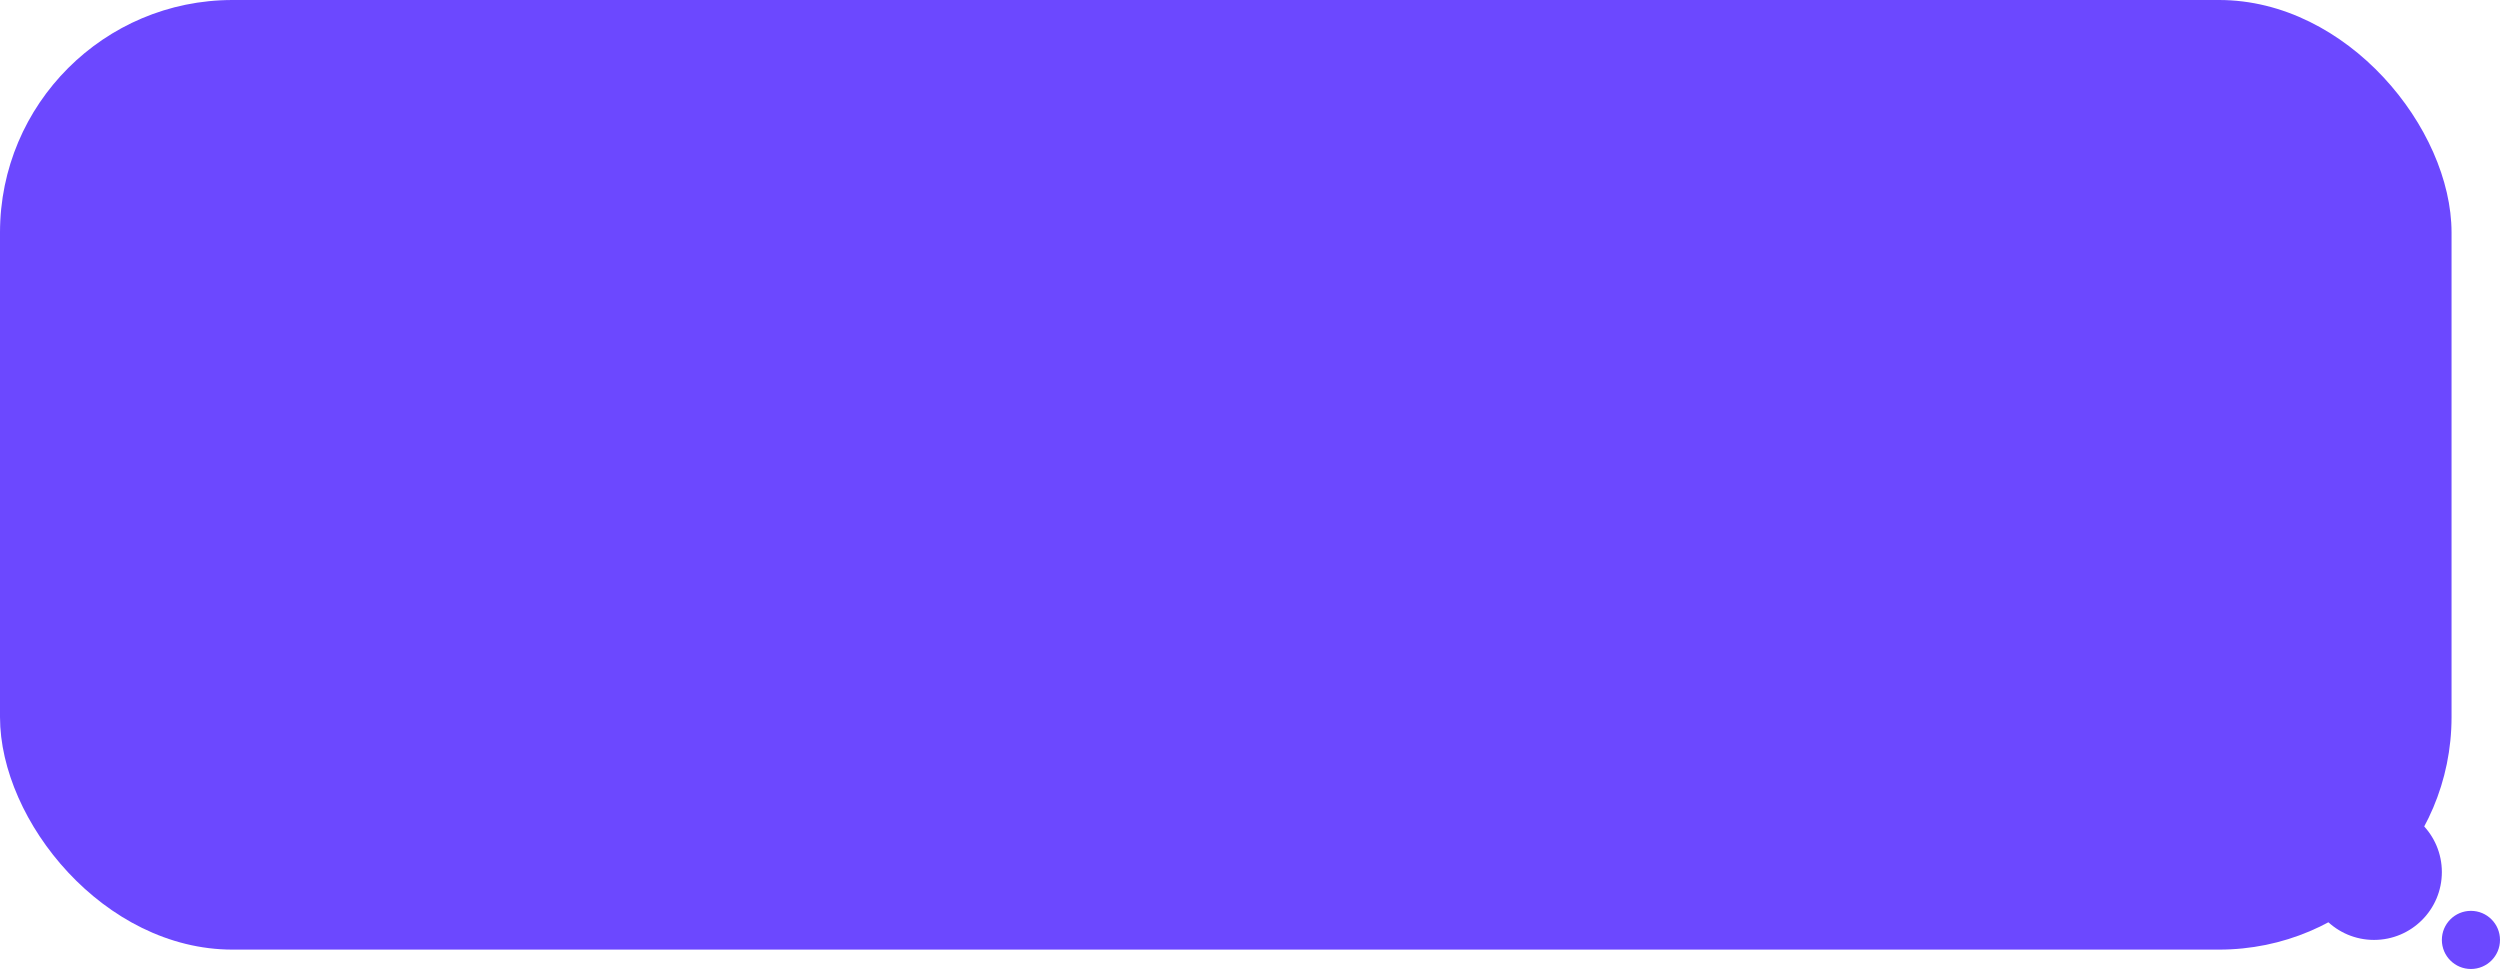 <?xml version="1.0" encoding="UTF-8"?> <svg xmlns="http://www.w3.org/2000/svg" width="258" height="100" viewBox="0 0 258 100" fill="none"><rect width="253" height="98" rx="24" fill="#6C48FF"></rect><path fill-rule="evenodd" clip-rule="evenodd" d="M245 97C248.866 97 252 93.866 252 90C252 86.134 248.866 83 245 83C241.134 83 238 86.134 238 90C238 93.866 241.134 97 245 97ZM255 100C256.657 100 258 98.657 258 97C258 95.343 256.657 94 255 94C253.343 94 252 95.343 252 97C252 98.657 253.343 100 255 100Z" fill="#6C48FF"></path></svg> 